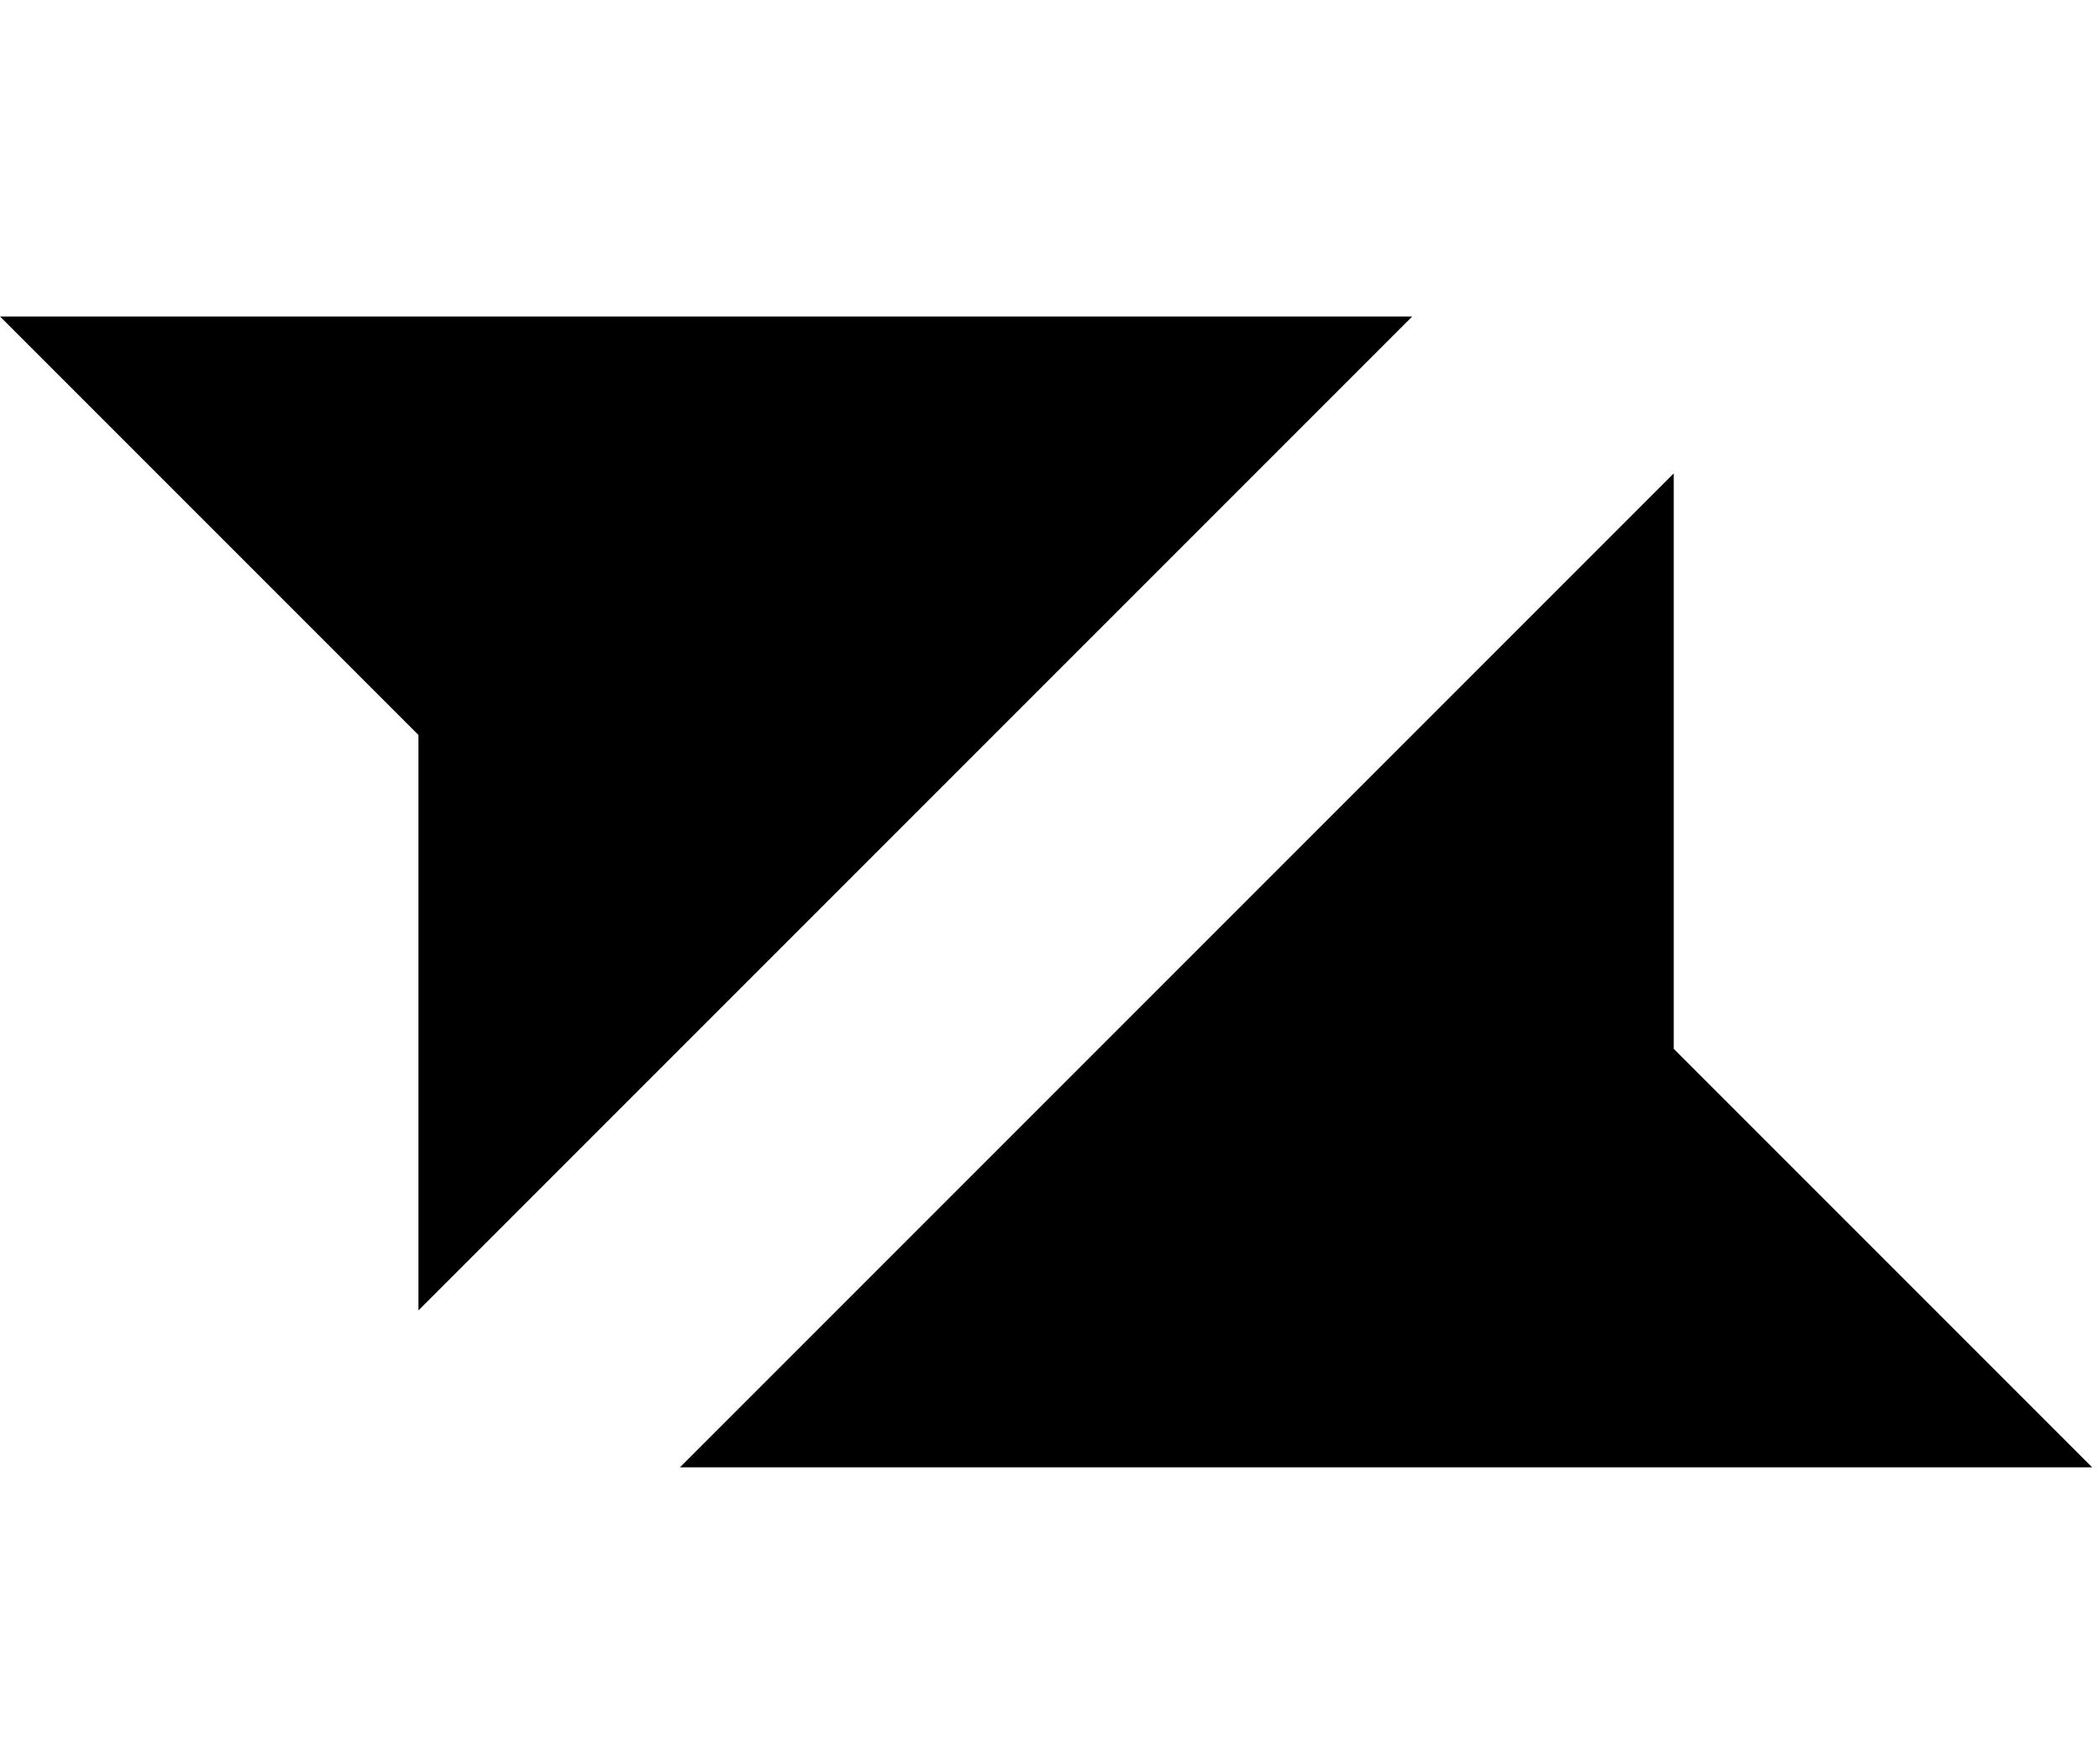 <svg width="73" height="61" viewBox="0 0 73 61" fill="none" xmlns="http://www.w3.org/2000/svg">
<path fill-rule="evenodd" clip-rule="evenodd" d="M49.091 11H0L14.546 25.546V45.545L49.091 11Z" fill="black"/>
<path fill-rule="evenodd" clip-rule="evenodd" d="M23.636 51H72.727L58.182 36.454V16.454L23.636 51Z" fill="black"/>
</svg>
